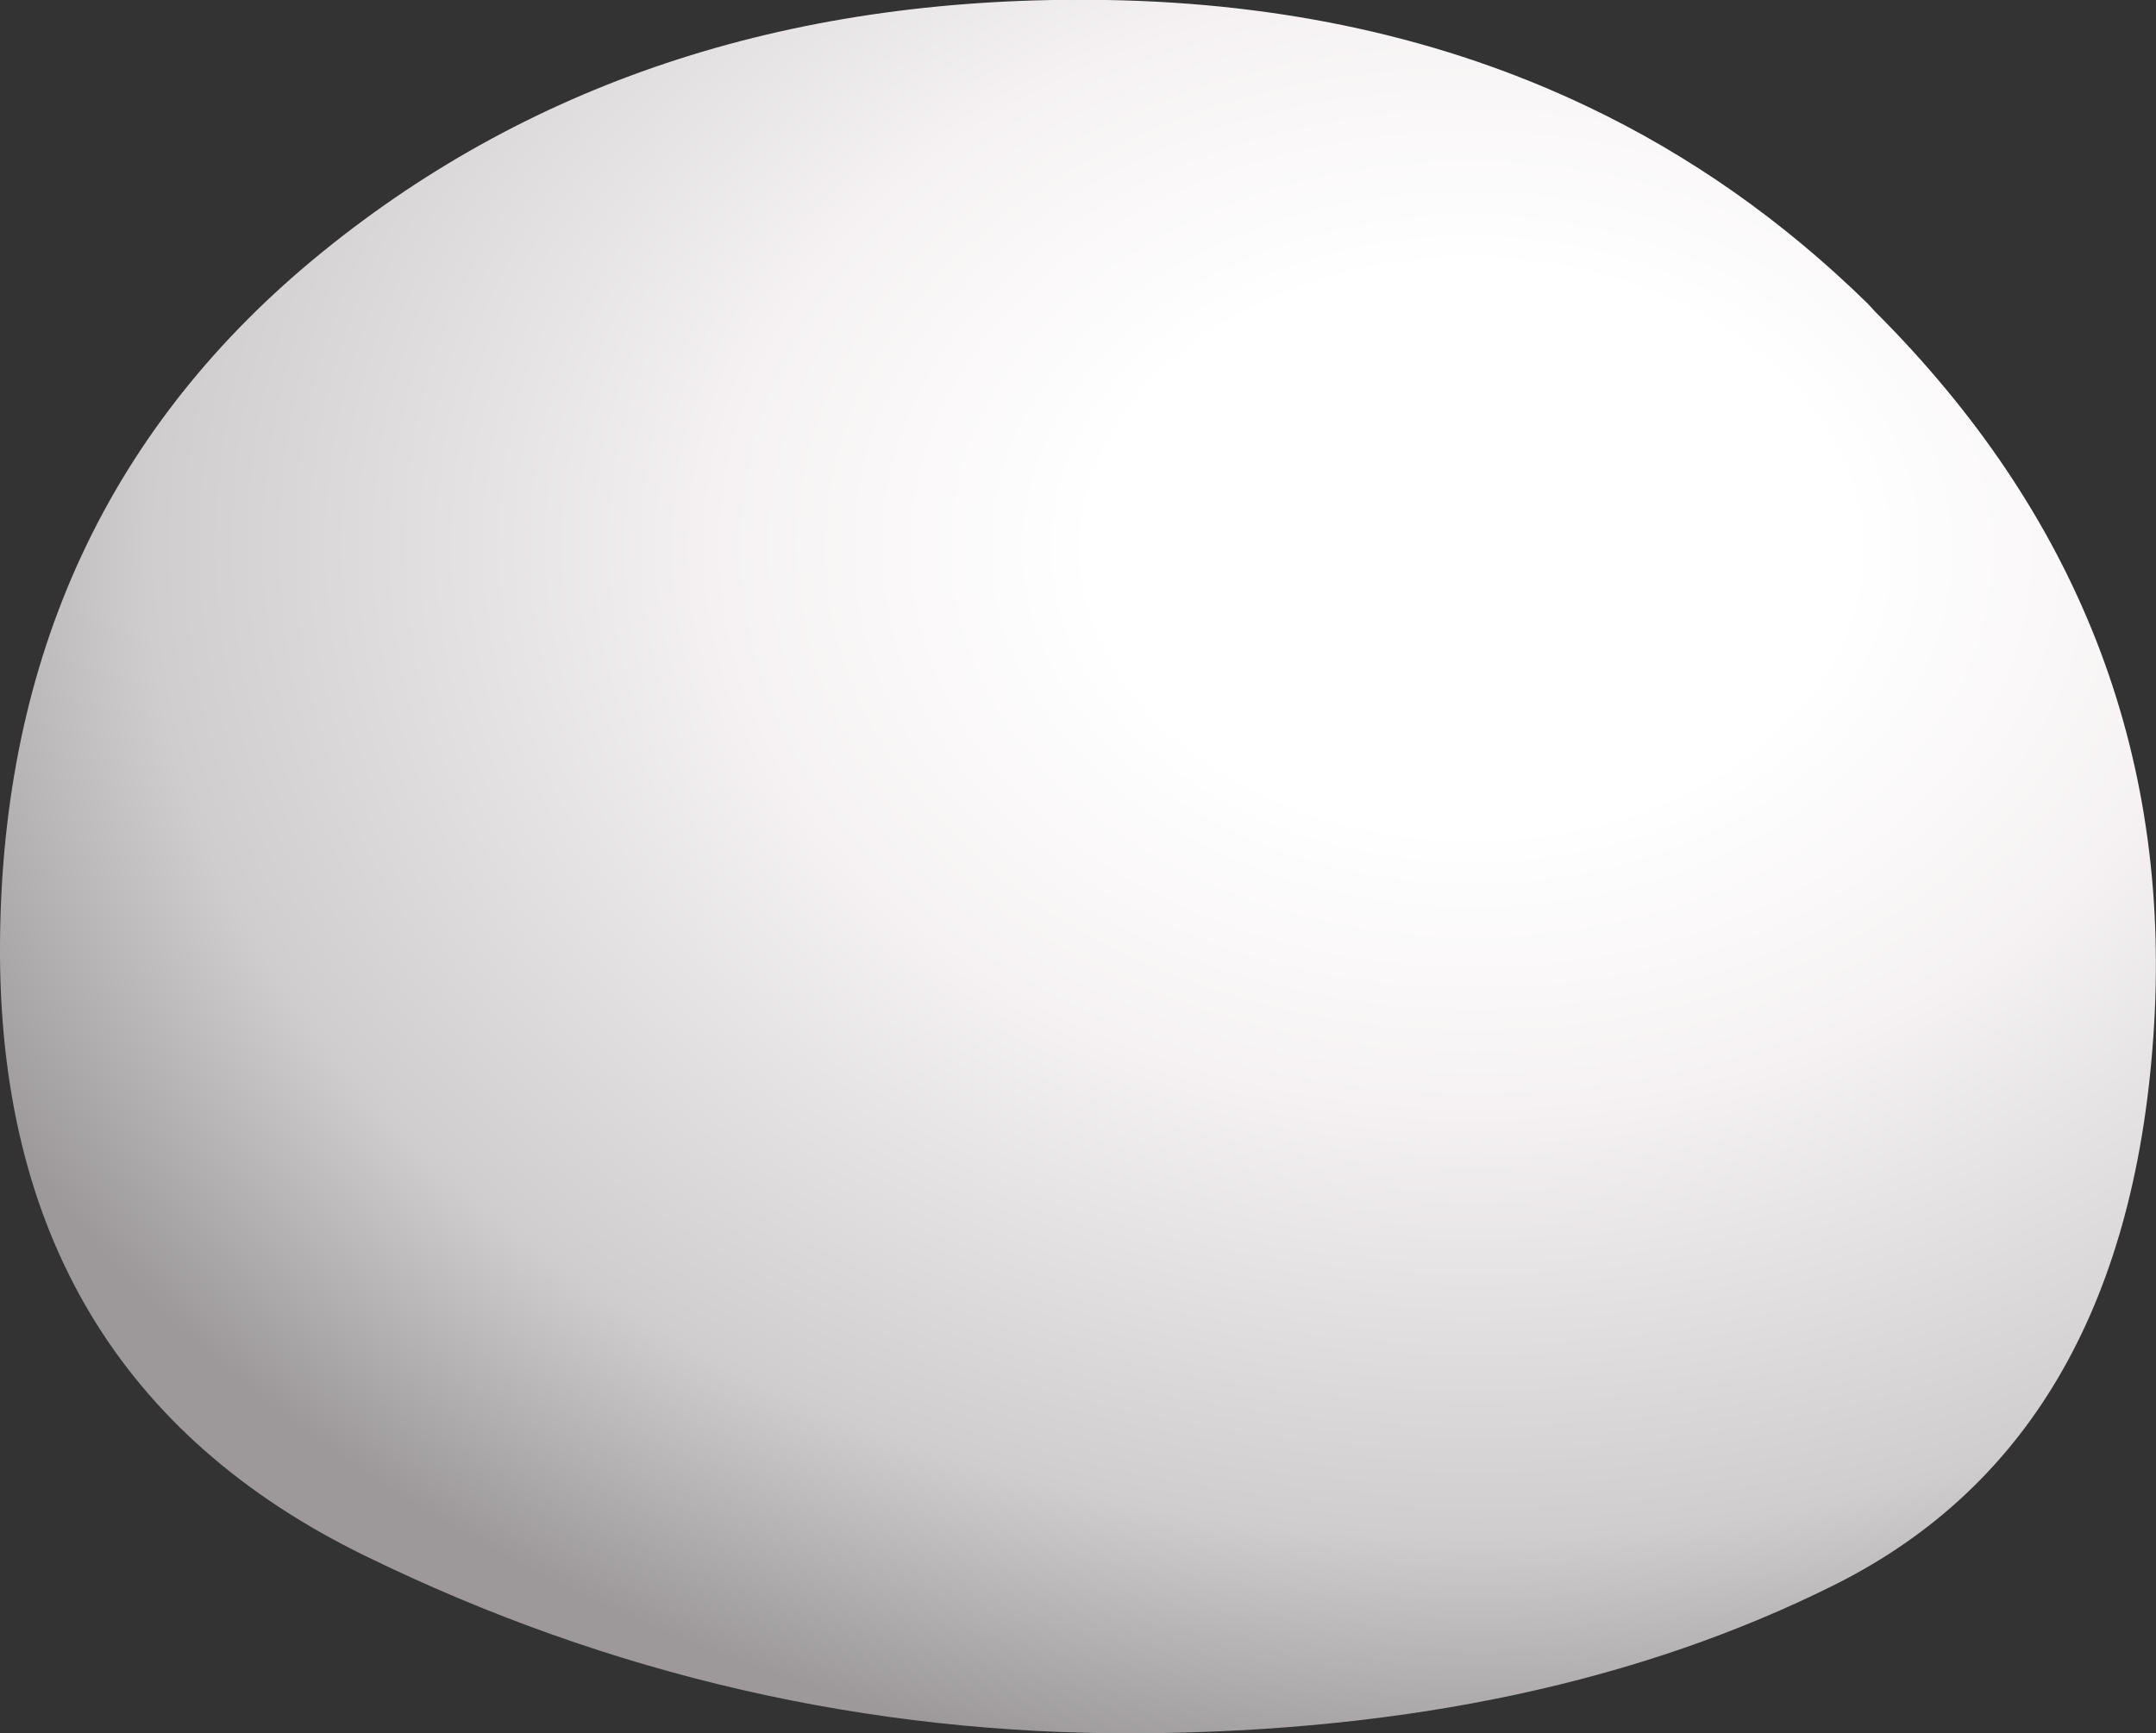 <?xml version="1.0" encoding="UTF-8" standalone="no"?>
<svg xmlns:xlink="http://www.w3.org/1999/xlink" height="133.85px" width="166.45px" xmlns="http://www.w3.org/2000/svg">
  <rect width="100%" height="100%" fill="#333333" stroke="none"/>
  <g transform="matrix(1.0, 0.0, 0.0, 1.0, 0.0, 0.0)">
    <path d="M144.75 24.05 Q168.2 47.45 166.3 79.2 164.4 110.9 141.8 122.3 119.2 133.65 87.9 133.85 56.55 134.0 28.2 120.15 -0.2 106.3 0.0 72.9 0.2 39.5 24.9 19.45 49.6 -0.6 85.45 0.0 106.0 0.35 122.5 8.2 134.4 13.85 144.2 23.45 L144.75 24.05" fill="url(#gradient0)" fill-rule="evenodd" stroke="none"/>
  </g>
  <defs>
    <radialGradient cx="0" cy="0" gradientTransform="matrix(0.002, -0.117, 0.157, 0.002, 113.6, 42.4)" gradientUnits="userSpaceOnUse" id="gradient0" r="819.2" spreadMethod="pad">
      <stop offset="0.227" stop-color="#ffffff"/>
      <stop offset="0.447" stop-color="#f6f2f3"/>
      <stop offset="0.796" stop-color="#cfcdce"/>
      <stop offset="1.0" stop-color="#9d999a"/>
    </radialGradient>
  </defs>
</svg>
